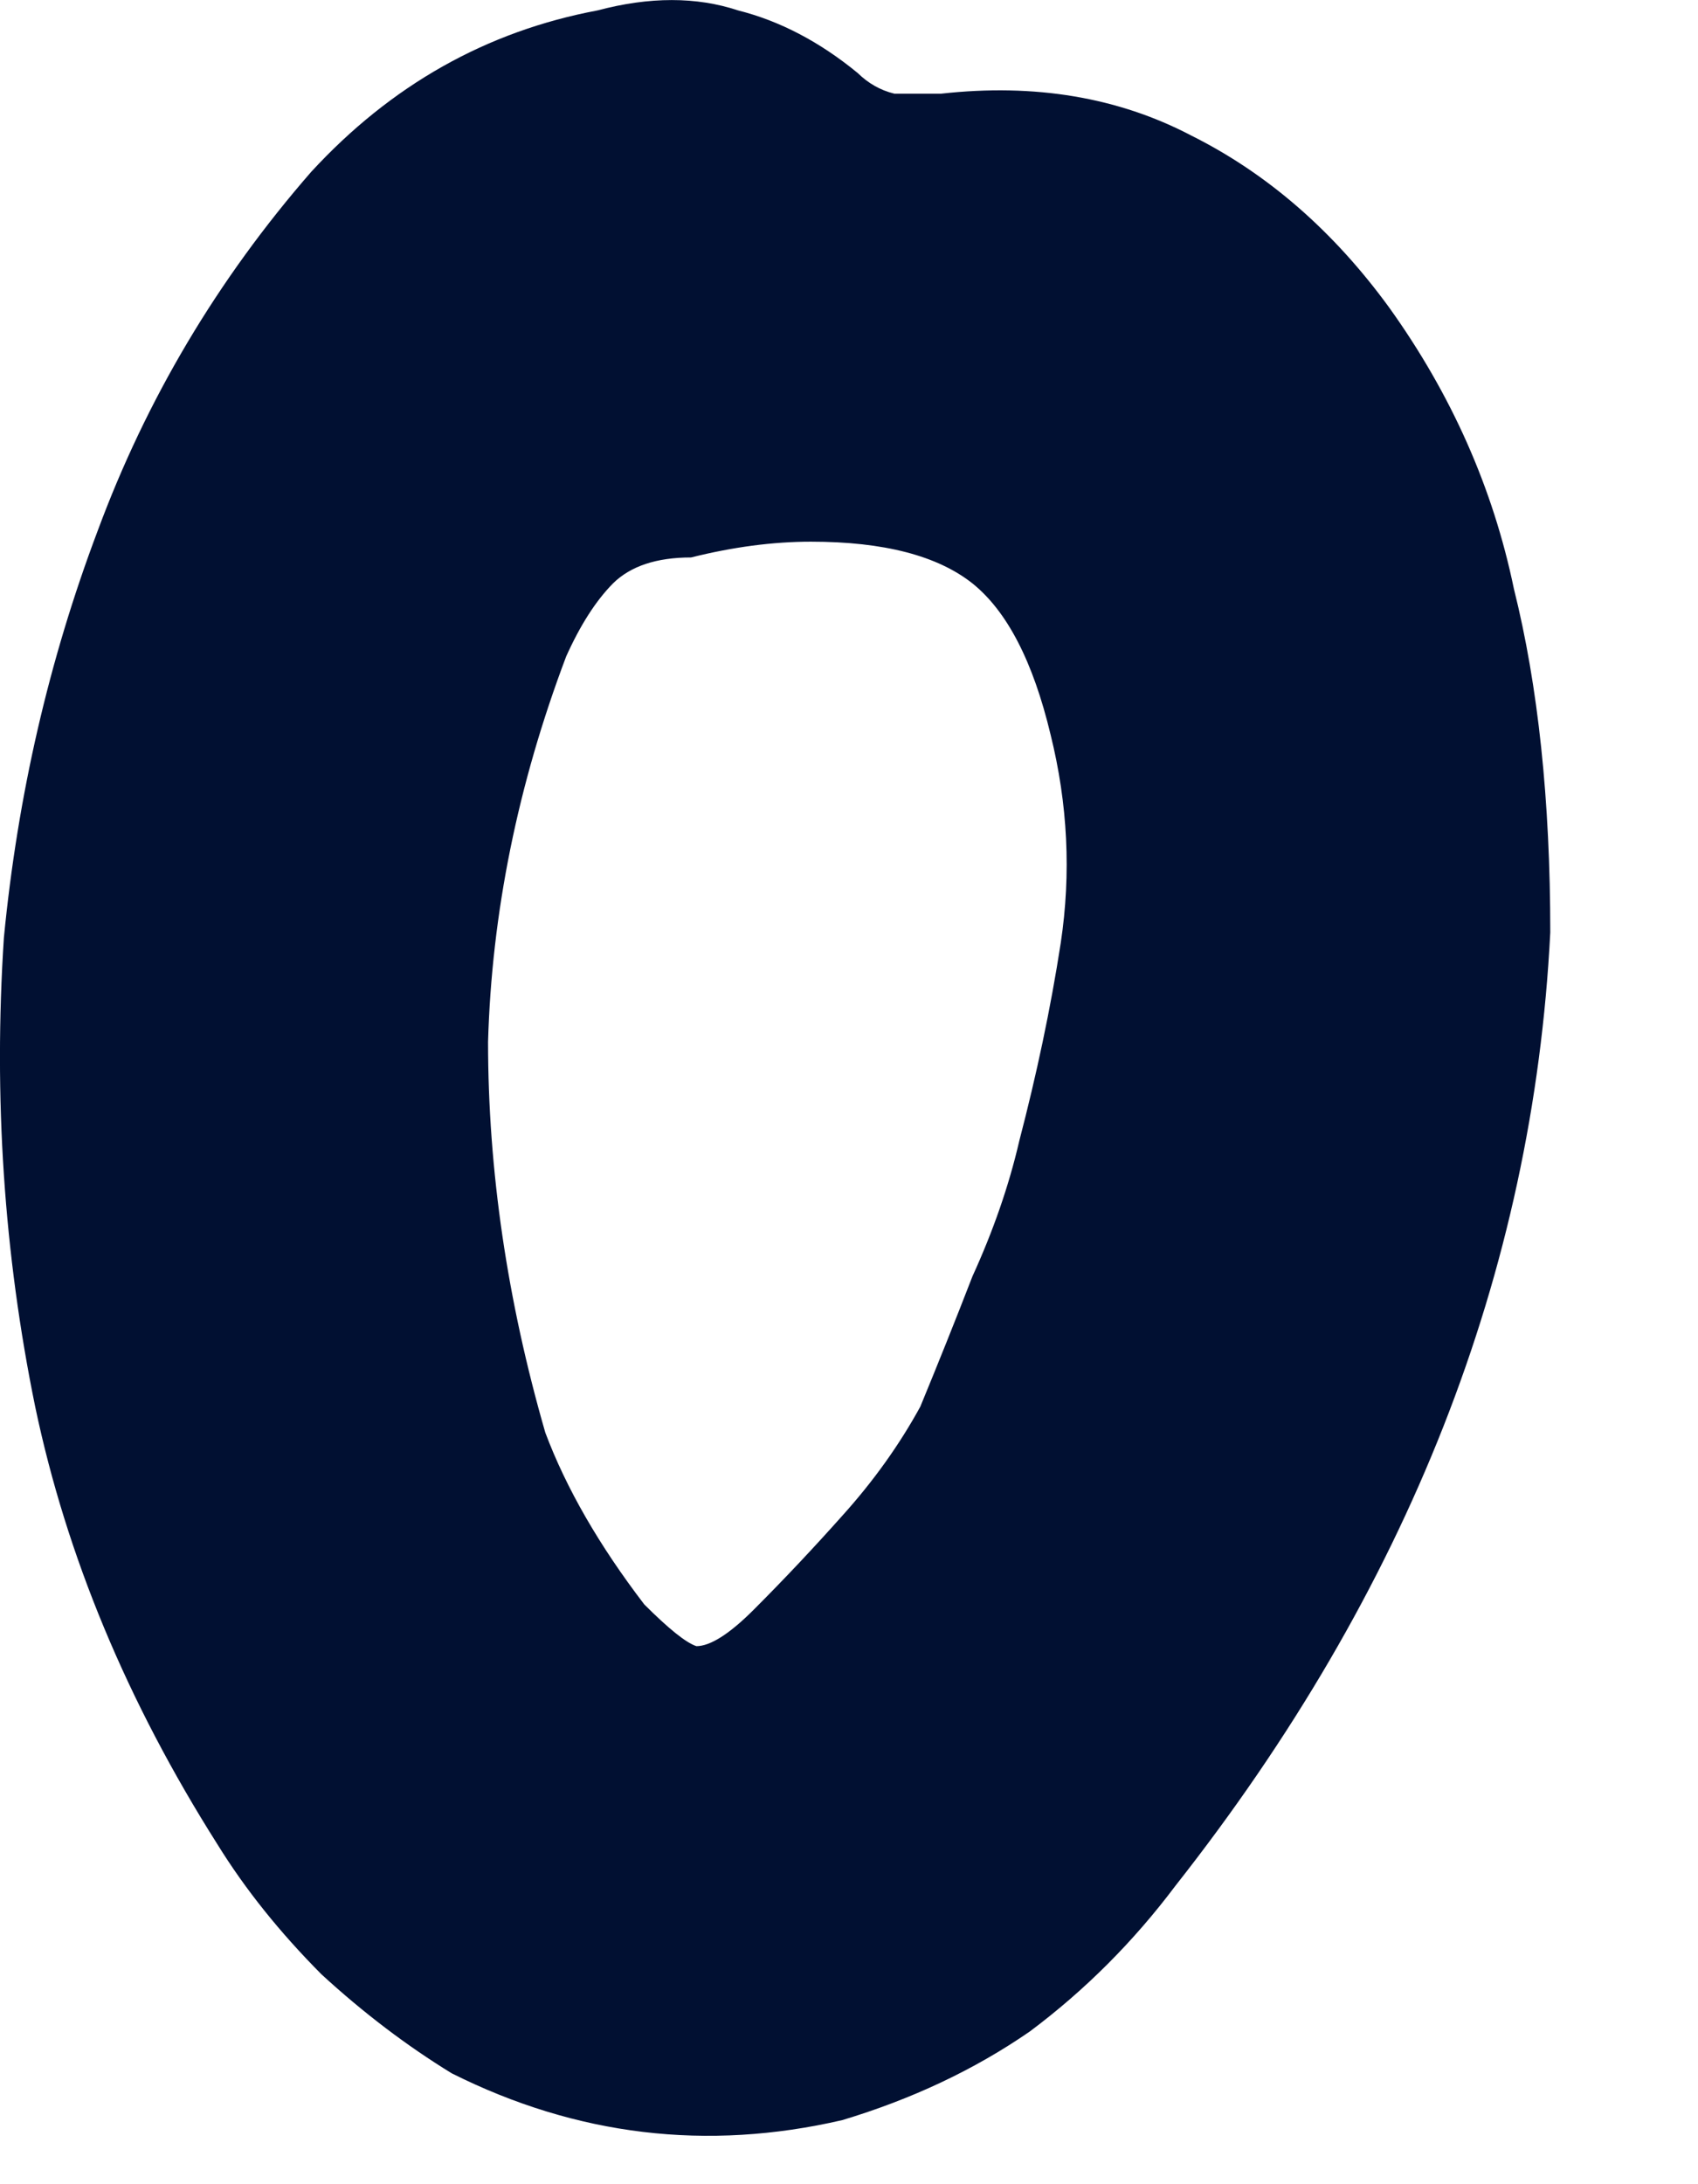 <?xml version="1.0" encoding="utf-8"?>
<svg xmlns="http://www.w3.org/2000/svg" fill="none" height="100%" overflow="visible" preserveAspectRatio="none" style="display: block;" viewBox="0 0 7 9" width="100%">
<path d="M6.391 3.842C6.32 5.245 5.804 6.554 4.846 7.77C4.674 7.999 4.474 8.2 4.245 8.371C4.016 8.529 3.758 8.65 3.472 8.736C2.914 8.865 2.377 8.801 1.862 8.543C1.676 8.429 1.497 8.293 1.325 8.135C1.154 7.963 1.011 7.785 0.896 7.599C0.524 7.012 0.274 6.411 0.145 5.796C0.016 5.166 -0.027 4.522 0.016 3.864C0.073 3.277 0.202 2.719 0.402 2.189C0.603 1.646 0.896 1.152 1.283 0.708C1.612 0.351 2.005 0.129 2.463 0.043C2.678 -0.014 2.871 -0.014 3.043 0.043C3.214 0.086 3.379 0.172 3.536 0.301C3.579 0.343 3.629 0.372 3.687 0.386C3.744 0.386 3.808 0.386 3.88 0.386C4.266 0.343 4.61 0.401 4.91 0.558C5.225 0.715 5.497 0.952 5.726 1.266C5.983 1.624 6.155 2.011 6.241 2.426C6.341 2.826 6.391 3.298 6.391 3.842ZM3.343 2.232C3.186 2.232 3.021 2.254 2.849 2.297C2.706 2.297 2.599 2.333 2.527 2.404C2.456 2.476 2.392 2.576 2.334 2.705C2.134 3.234 2.027 3.764 2.012 4.293C2.012 4.822 2.091 5.359 2.248 5.903C2.334 6.132 2.47 6.368 2.656 6.611C2.756 6.711 2.828 6.769 2.871 6.783C2.928 6.783 3.007 6.733 3.107 6.633C3.236 6.504 3.357 6.375 3.472 6.246C3.601 6.103 3.708 5.953 3.794 5.796C3.865 5.624 3.937 5.445 4.009 5.259C4.094 5.073 4.159 4.887 4.202 4.701C4.273 4.429 4.331 4.157 4.373 3.885C4.416 3.599 4.402 3.313 4.331 3.027C4.259 2.726 4.152 2.519 4.009 2.404C3.865 2.29 3.644 2.232 3.343 2.232Z" fill="#011032" id="Vector"/>
</svg>
